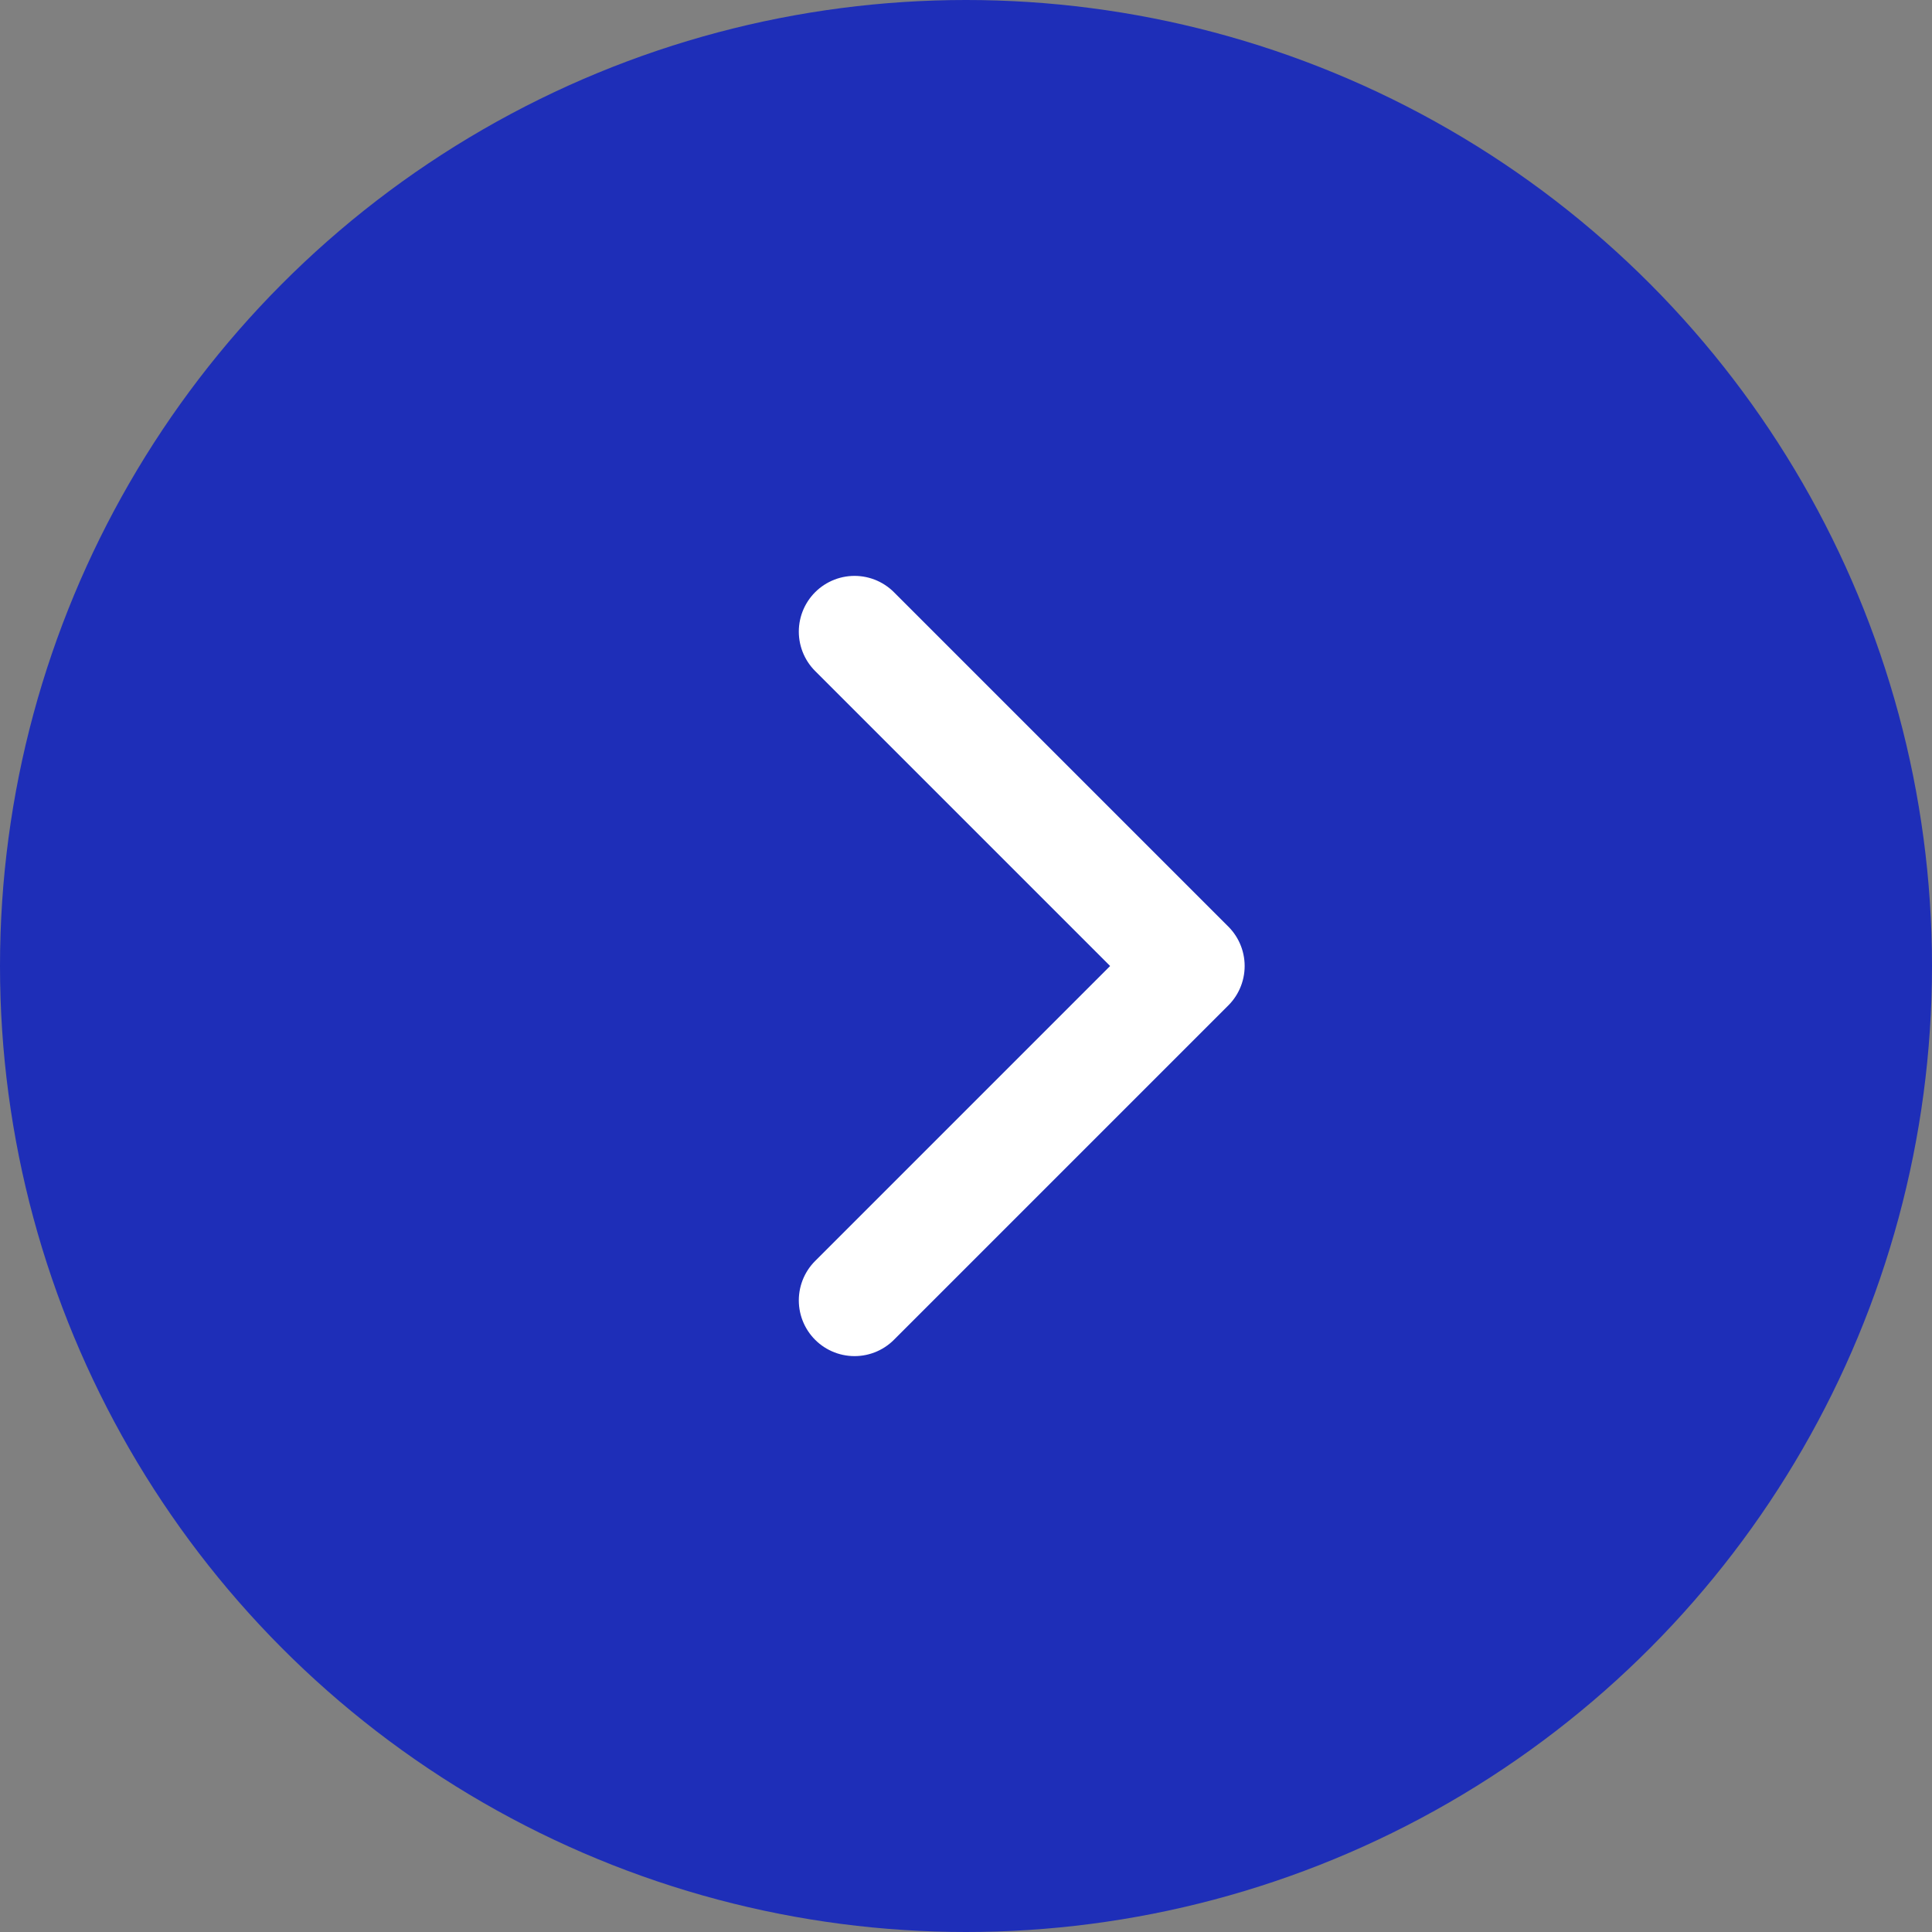 <svg width="52" height="52" viewBox="0 0 52 52" fill="none" xmlns="http://www.w3.org/2000/svg">
<rect x="0" y="0" width="52" height="52" fill="#808080" stroke="none"/>
<g clip-path="url(#clip0_622_2202)">
<circle cx="26" cy="26" r="26" fill="#1E2EB8"/>
<path d="M23 17L32 26L23 35" stroke="white" stroke-width="3" stroke-linecap="round" stroke-linejoin="round"/>
</g>
<defs>
<clipPath id="clip0_622_2202">
<rect width="52" height="52" fill="white"/>
</clipPath>
</defs>
</svg>
